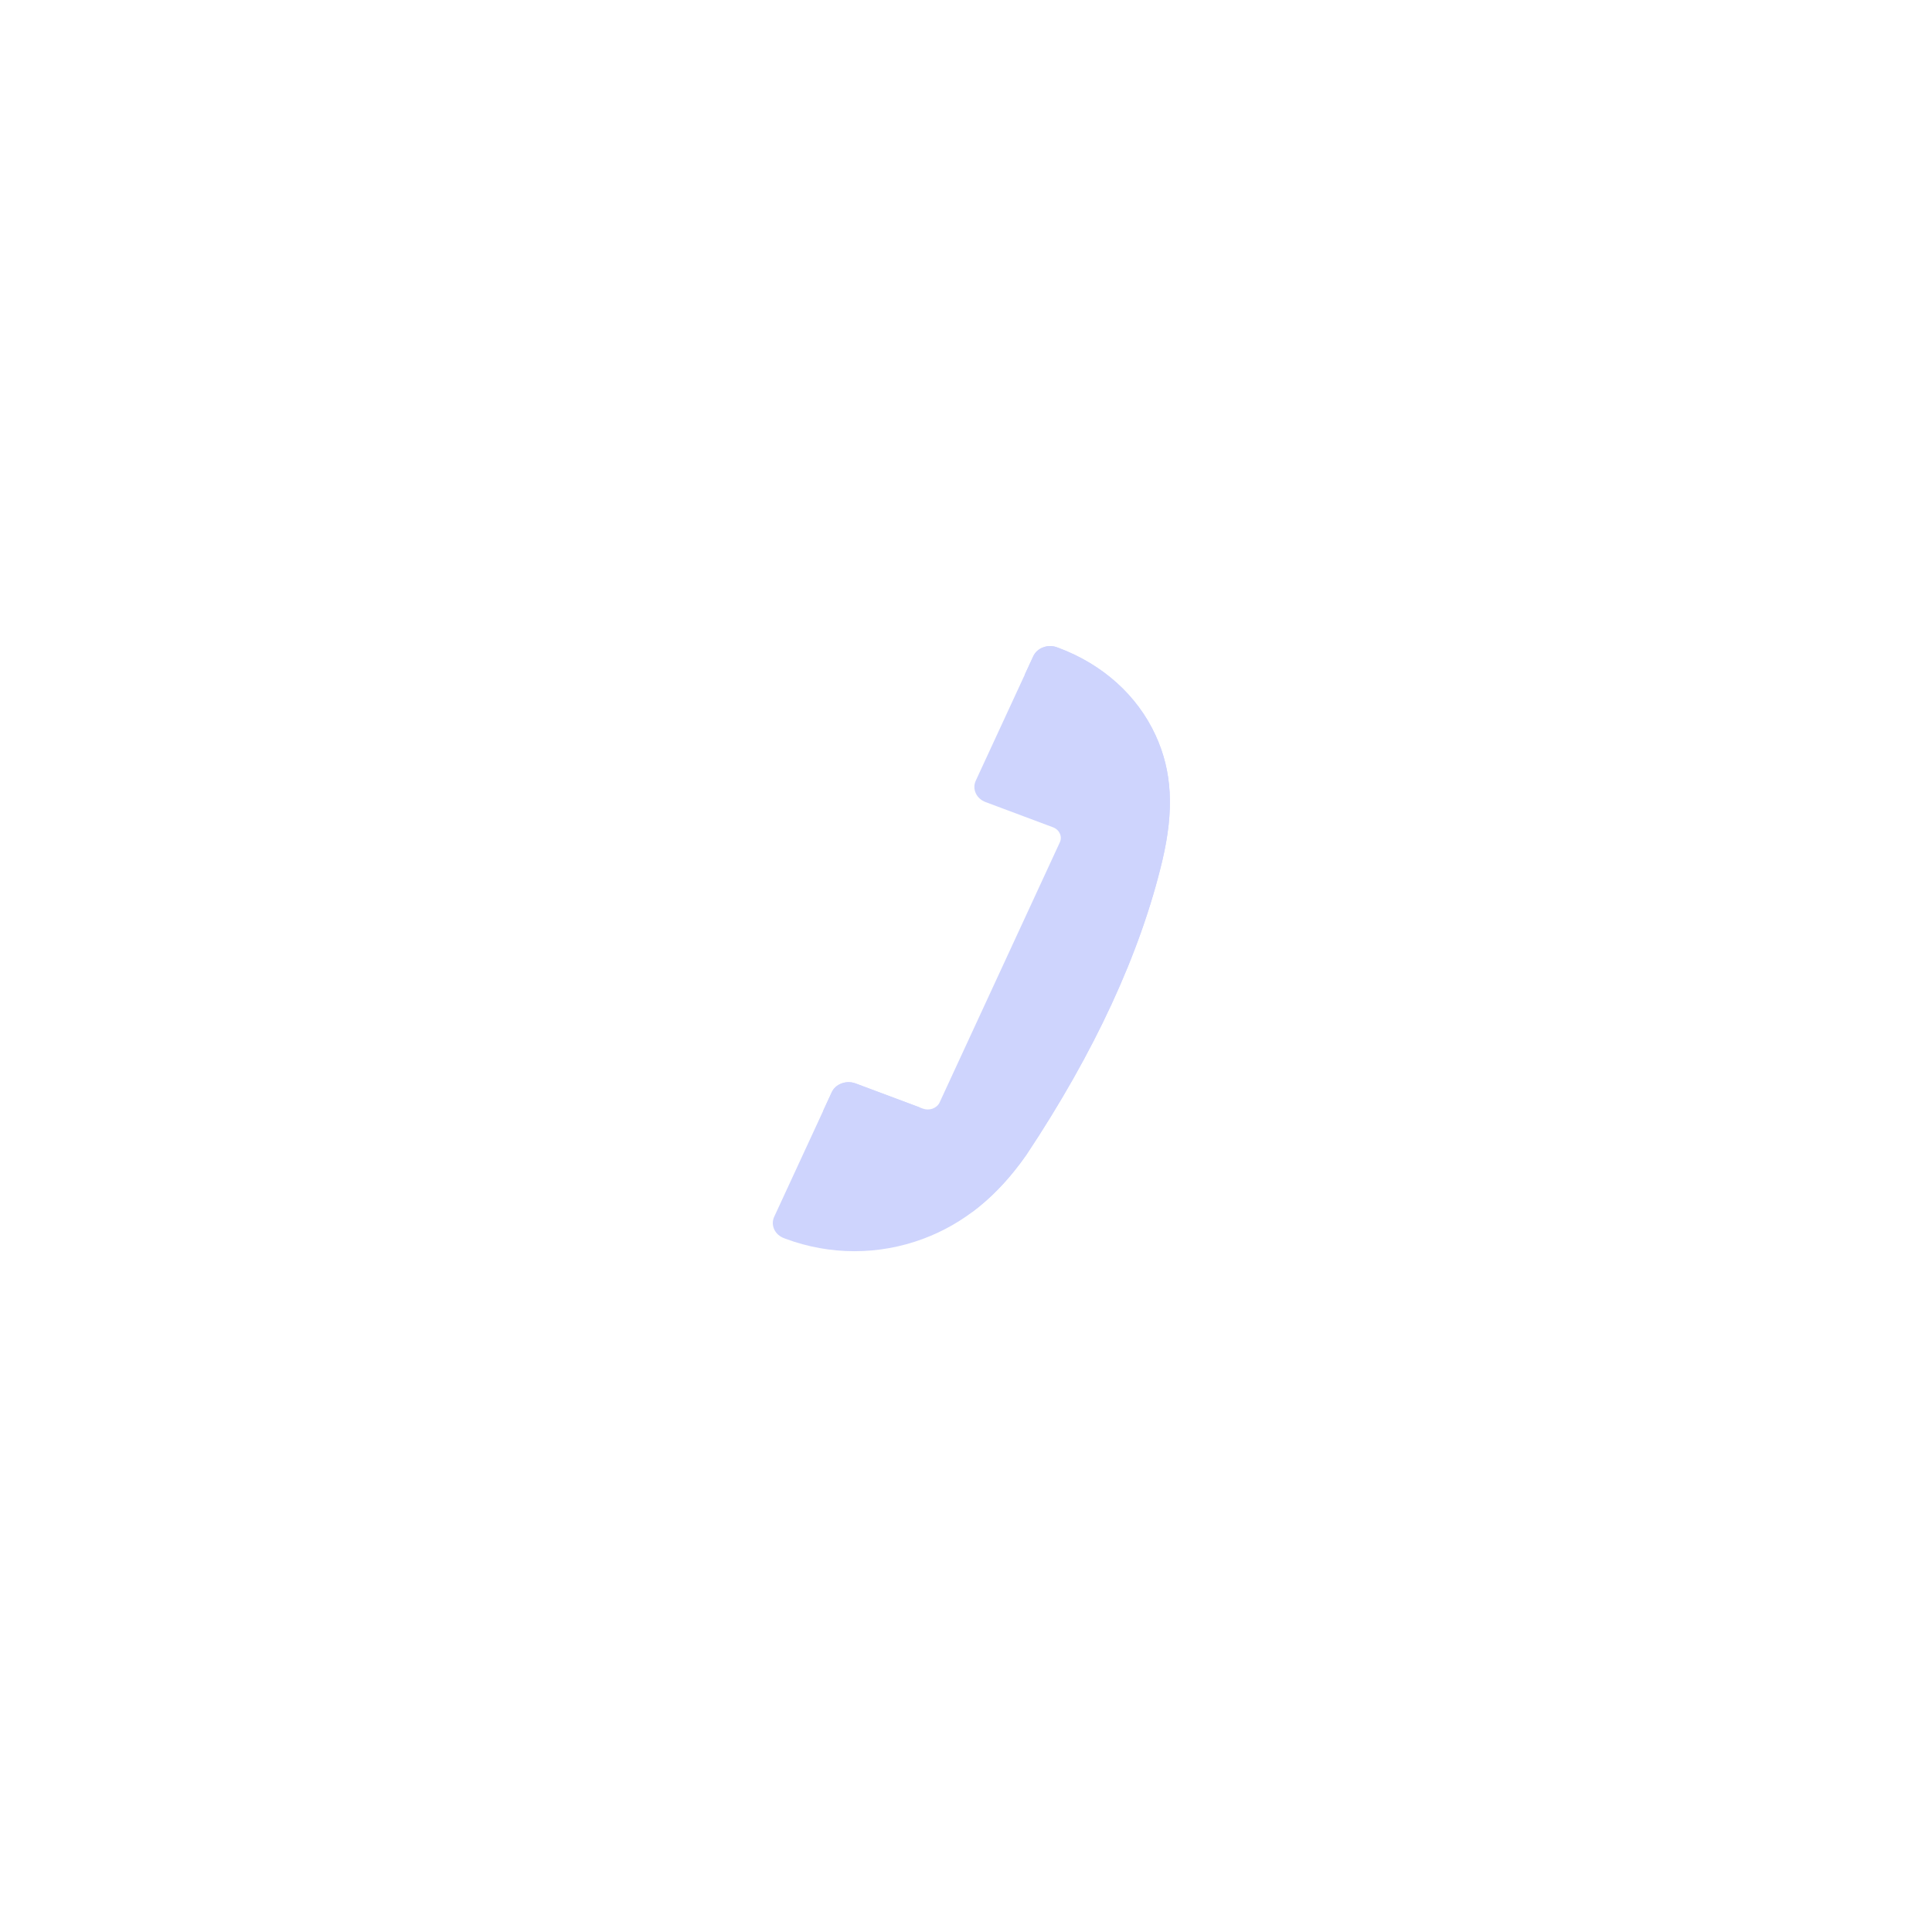 <svg width="105" height="105" viewBox="0 0 105 105" fill="none" xmlns="http://www.w3.org/2000/svg">
<g filter="url(#filter0_d_192_178)">
<path d="M52.255 84.5C69.928 84.5 84.255 70.173 84.255 52.5C84.255 34.827 69.928 20.5 52.255 20.5C34.582 20.5 20.255 34.827 20.255 52.5C20.255 70.173 34.582 84.5 52.255 84.5Z" fill="white"/>
<path d="M62.806 39.966C61.812 37.8 59.94 36.112 57.534 35.212L57.453 35.182C57.208 35.091 56.939 35.09 56.695 35.182C56.45 35.273 56.26 35.444 56.158 35.664L53.031 42.428C52.93 42.647 52.93 42.89 53.031 43.11C53.132 43.33 53.322 43.501 53.566 43.592L57.222 44.959C57.395 45.023 57.528 45.144 57.599 45.3C57.67 45.455 57.67 45.625 57.599 45.78L51.068 59.911C50.997 60.066 50.862 60.186 50.69 60.25C50.517 60.314 50.328 60.314 50.155 60.25L46.499 58.883C46.256 58.793 45.983 58.792 45.74 58.883C45.495 58.974 45.304 59.145 45.203 59.365L42.076 66.129C41.975 66.348 41.975 66.591 42.076 66.811C42.177 67.031 42.367 67.202 42.611 67.293L42.691 67.323C43.899 67.774 45.167 68 46.436 68C47.705 68 48.958 67.777 50.158 67.332C52.368 66.512 54.205 65.022 55.778 62.771C59.486 57.194 61.974 51.811 63.171 46.772C63.818 44.024 63.706 41.925 62.807 39.969L62.806 39.966Z" fill="#CED4FD"/>
<path d="M44.823 60.386L48.48 61.753C48.652 61.817 48.842 61.818 49.014 61.753C49.187 61.689 49.32 61.569 49.393 61.414L49.964 60.177L46.497 58.881C46.255 58.791 45.982 58.79 45.738 58.881C45.494 58.972 45.303 59.142 45.202 59.362L44.74 60.36C44.768 60.368 44.796 60.376 44.823 60.387V60.386Z" fill="#CED4FD"/>
<path d="M62.804 39.966C61.81 37.8 59.937 36.112 57.532 35.212L57.451 35.182C57.206 35.091 56.937 35.09 56.693 35.182C56.448 35.273 56.257 35.444 56.156 35.664L55.695 36.661C55.723 36.669 55.75 36.678 55.778 36.689L55.858 36.719C58.264 37.618 60.137 39.306 61.131 41.472C62.029 43.429 62.141 45.527 61.495 48.275C60.297 53.314 57.811 58.697 54.102 64.275C53.685 64.871 53.249 65.412 52.794 65.902C53.888 65.096 54.874 64.058 55.776 62.769C59.484 57.192 61.971 51.809 63.169 46.77C63.816 44.022 63.704 41.923 62.805 39.967L62.804 39.966Z" fill="#CED4FD"/>
</g>
<defs>
<filter id="filter0_d_192_178" x="0.255" y="0.5" width="104" height="104" filterUnits="userSpaceOnUse" color-interpolation-filters="sRGB">
<feFlood flood-opacity="0" result="BackgroundImageFix"/>
<feColorMatrix in="SourceAlpha" type="matrix" values="0 0 0 0 0 0 0 0 0 0 0 0 0 0 0 0 0 0 127 0" result="hardAlpha"/>
<feOffset/>
<feGaussianBlur stdDeviation="10"/>
<feComposite in2="hardAlpha" operator="out"/>
<feColorMatrix type="matrix" values="0 0 0 0 0.807 0 0 0 0 0.832 0 0 0 0 0.993 0 0 0 1 0"/>
<feBlend mode="normal" in2="BackgroundImageFix" result="effect1_dropShadow_192_178"/>
<feBlend mode="normal" in="SourceGraphic" in2="effect1_dropShadow_192_178" result="shape"/>
</filter>
</defs>
</svg>

